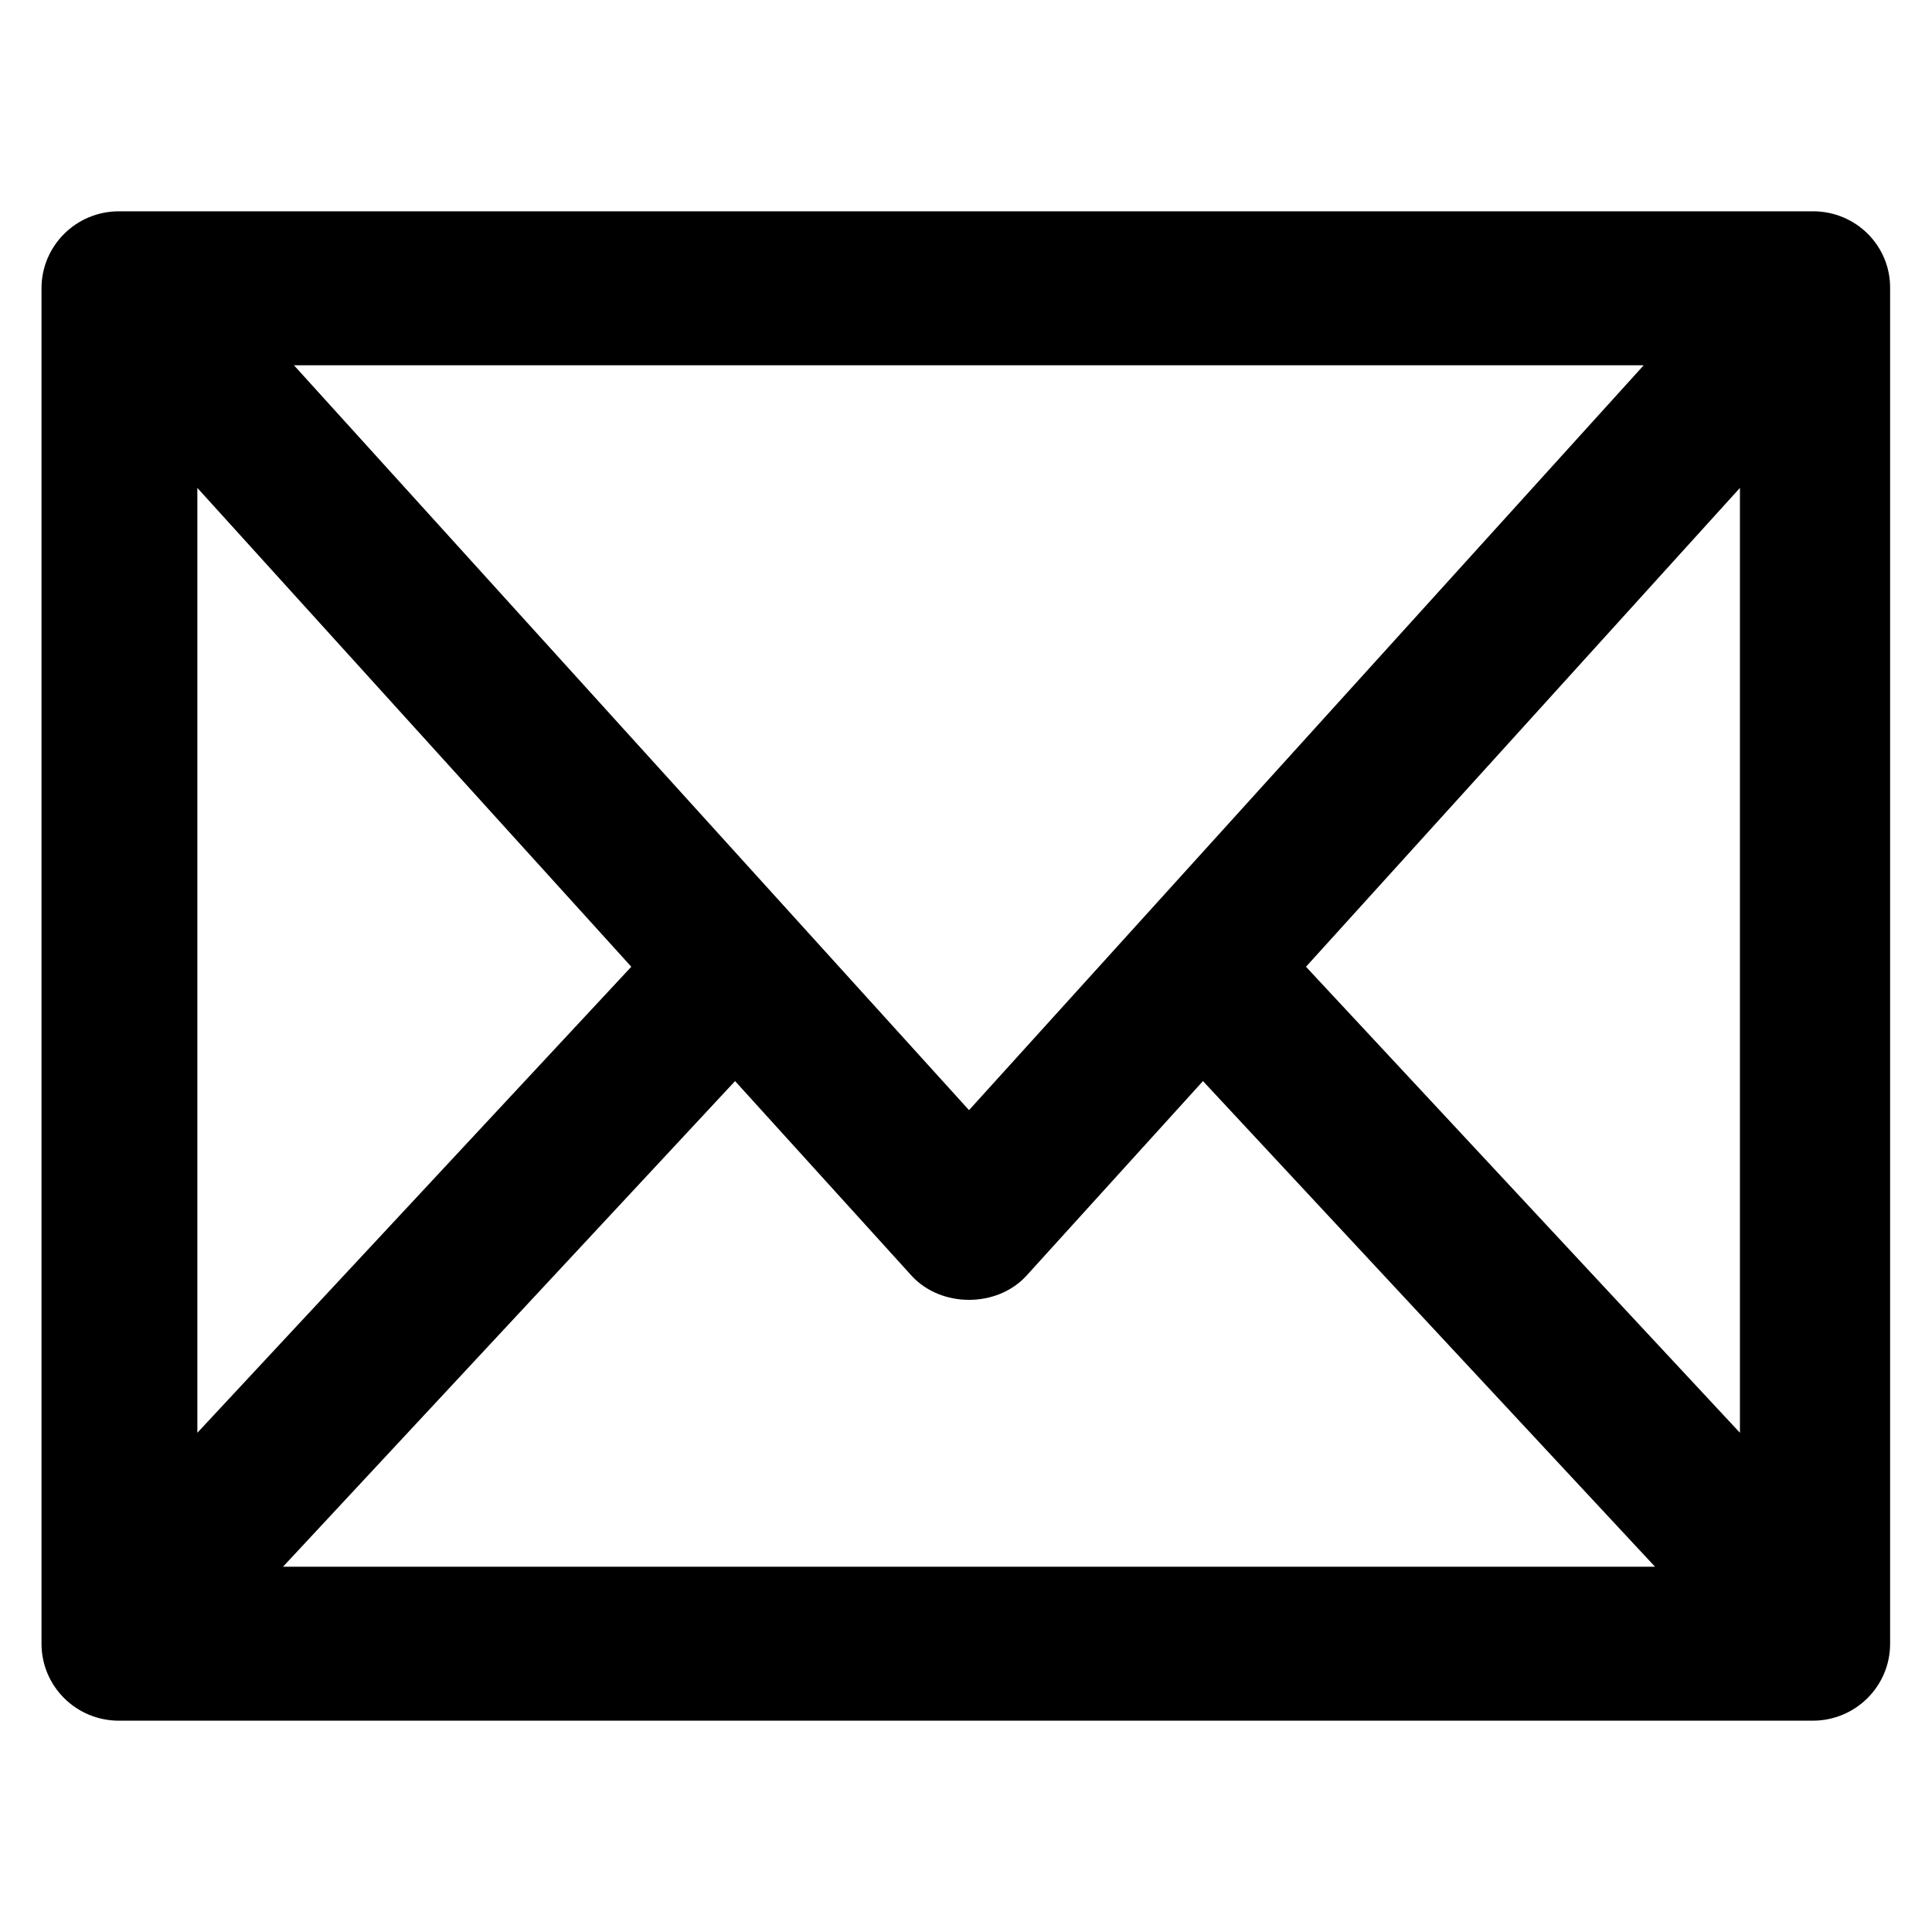 <?xml version='1.0' encoding='utf-8'?>
<!DOCTYPE svg PUBLIC '-//W3C//DTD SVG 1.1//EN' 'http://www.w3.org/Graphics/SVG/1.1/DTD/svg11.dtd'>
<!-- Uploaded to: SVG Repo, www.svgrepo.com, Generator: SVG Repo Mixer Tools -->
<svg fill="#000000" height="800px" width="800px" version="1.1" xmlns="http://www.w3.org/2000/svg" viewBox="0 0 512 512" xmlns:xlink="http://www.w3.org/1999/xlink" enable-background="new 0 0 512 512">
  <g>
    <g>
      <path d="m194.8,286.5l46.8,51.6c7.8,8.5 22.6,8.5 30.4,0l46.8-51.6 119.8,128.7h-363.6l119.8-128.7zm-27.5-30.3l-115,123.5v-250.4l115,126.9zm89.5,38l-178.9-197.4h357.7l-178.8,197.4zm204.3-164.9v250.4l-115-123.5 115-126.9zm19.4-73.3h-449c-11.3,0-20.5,9.1-20.5,20.4v359.2c0,11.3 9.2,20.4 20.5,20.4h448.9c11.3,0 20.5-9.1 20.5-20.4v-359.2c0.1-11.3-9.1-20.4-20.4-20.4z"/>
    </g>
  </g>
</svg>